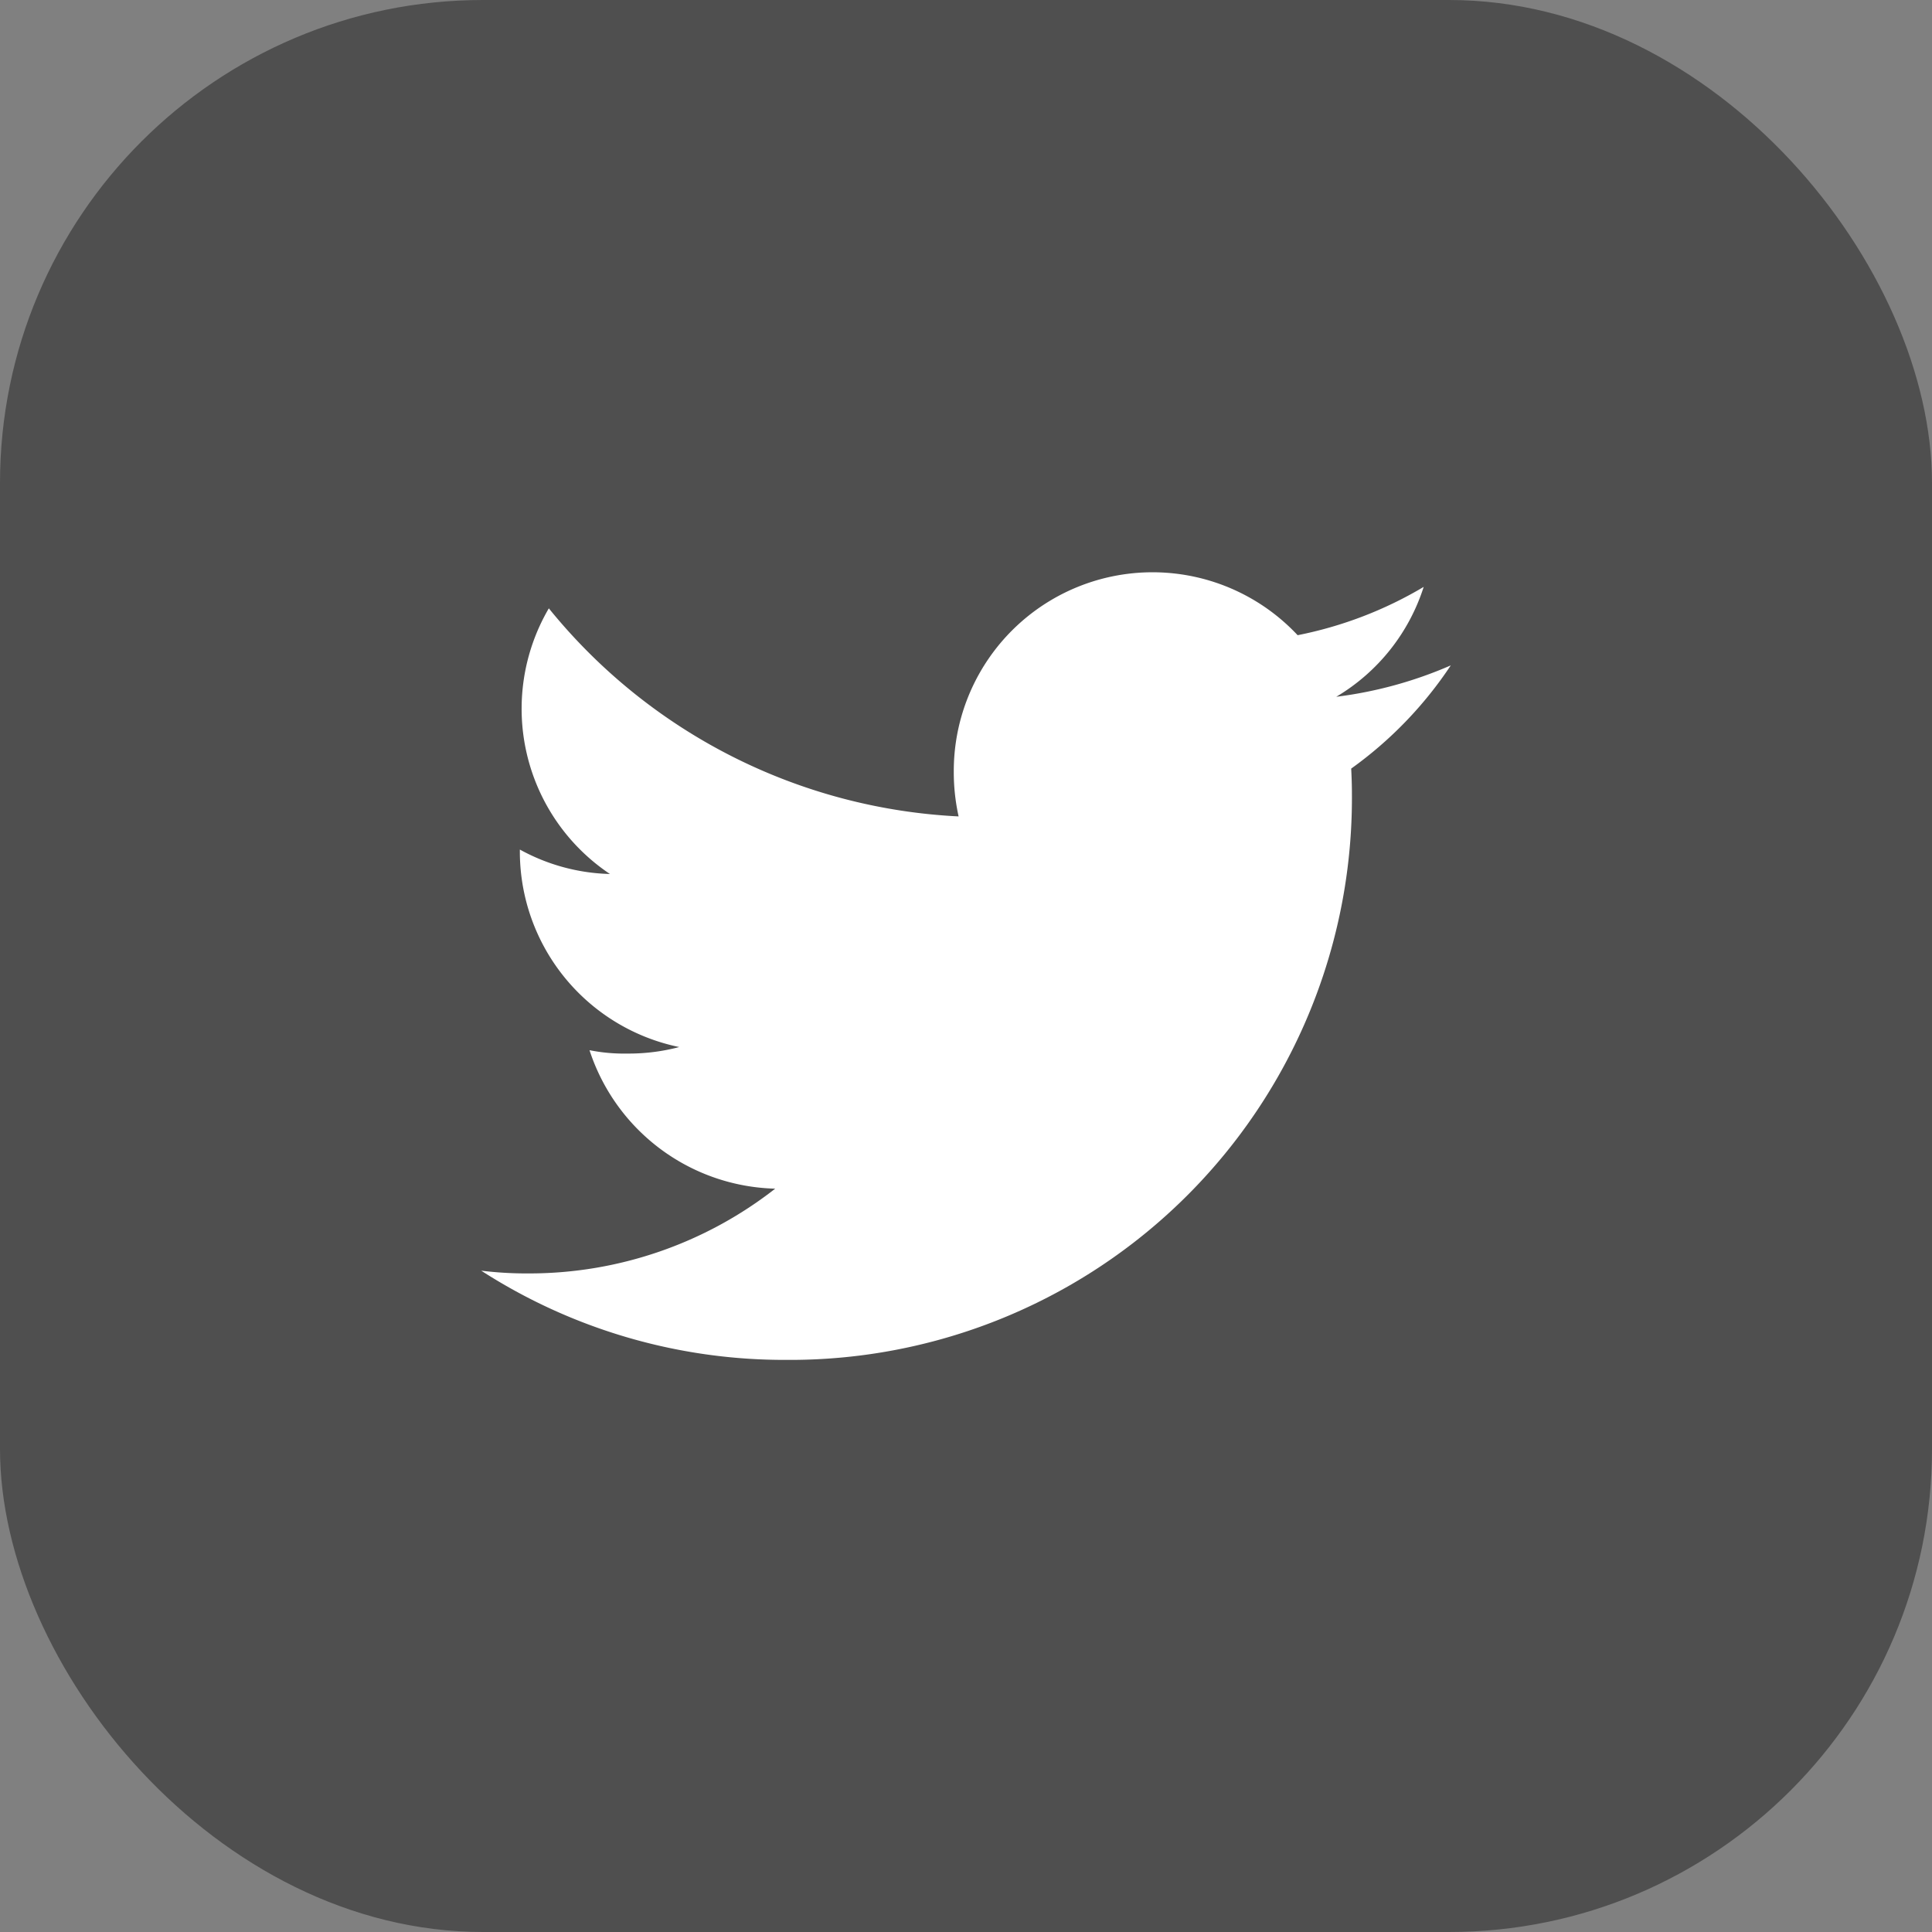 <svg xmlns="http://www.w3.org/2000/svg" width="40" height="40" viewBox="0 0 40 40">
  <rect x="0" y="0" width="40" height="40" fill="#808080" stroke="none"/>
  <g id="twiiter" transform="translate(15247 -3884)">
    <rect id="Rectangle_7050" data-name="Rectangle 7050" width="40" height="40" rx="10" transform="translate(-15247 3884)" fill="#4f4f4f"/>
    <path id="Path_2442" data-name="Path 2442" d="M20.074,49.931a8.58,8.58,0,0,1-2.371.65,4.092,4.092,0,0,0,1.81-2.275,8.224,8.224,0,0,1-2.61,1,4.115,4.115,0,0,0-7.119,2.814,4.238,4.238,0,0,0,.1.938A11.649,11.649,0,0,1,1.4,48.75a4.116,4.116,0,0,0,1.265,5.5A4.064,4.064,0,0,1,.8,53.744v.045a4.134,4.134,0,0,0,3.3,4.044,4.108,4.108,0,0,1-1.079.135,3.639,3.639,0,0,1-.779-.07,4.155,4.155,0,0,0,3.845,2.867,8.269,8.269,0,0,1-5.1,1.755A7.709,7.709,0,0,1,0,62.463,11.586,11.586,0,0,0,6.313,64.31,11.633,11.633,0,0,0,18.027,52.6c0-.182-.006-.358-.015-.532A8.21,8.21,0,0,0,20.074,49.931Z" transform="translate(-15237.037 3847.845)" fill="#fff"/>
  </g>
</svg>
